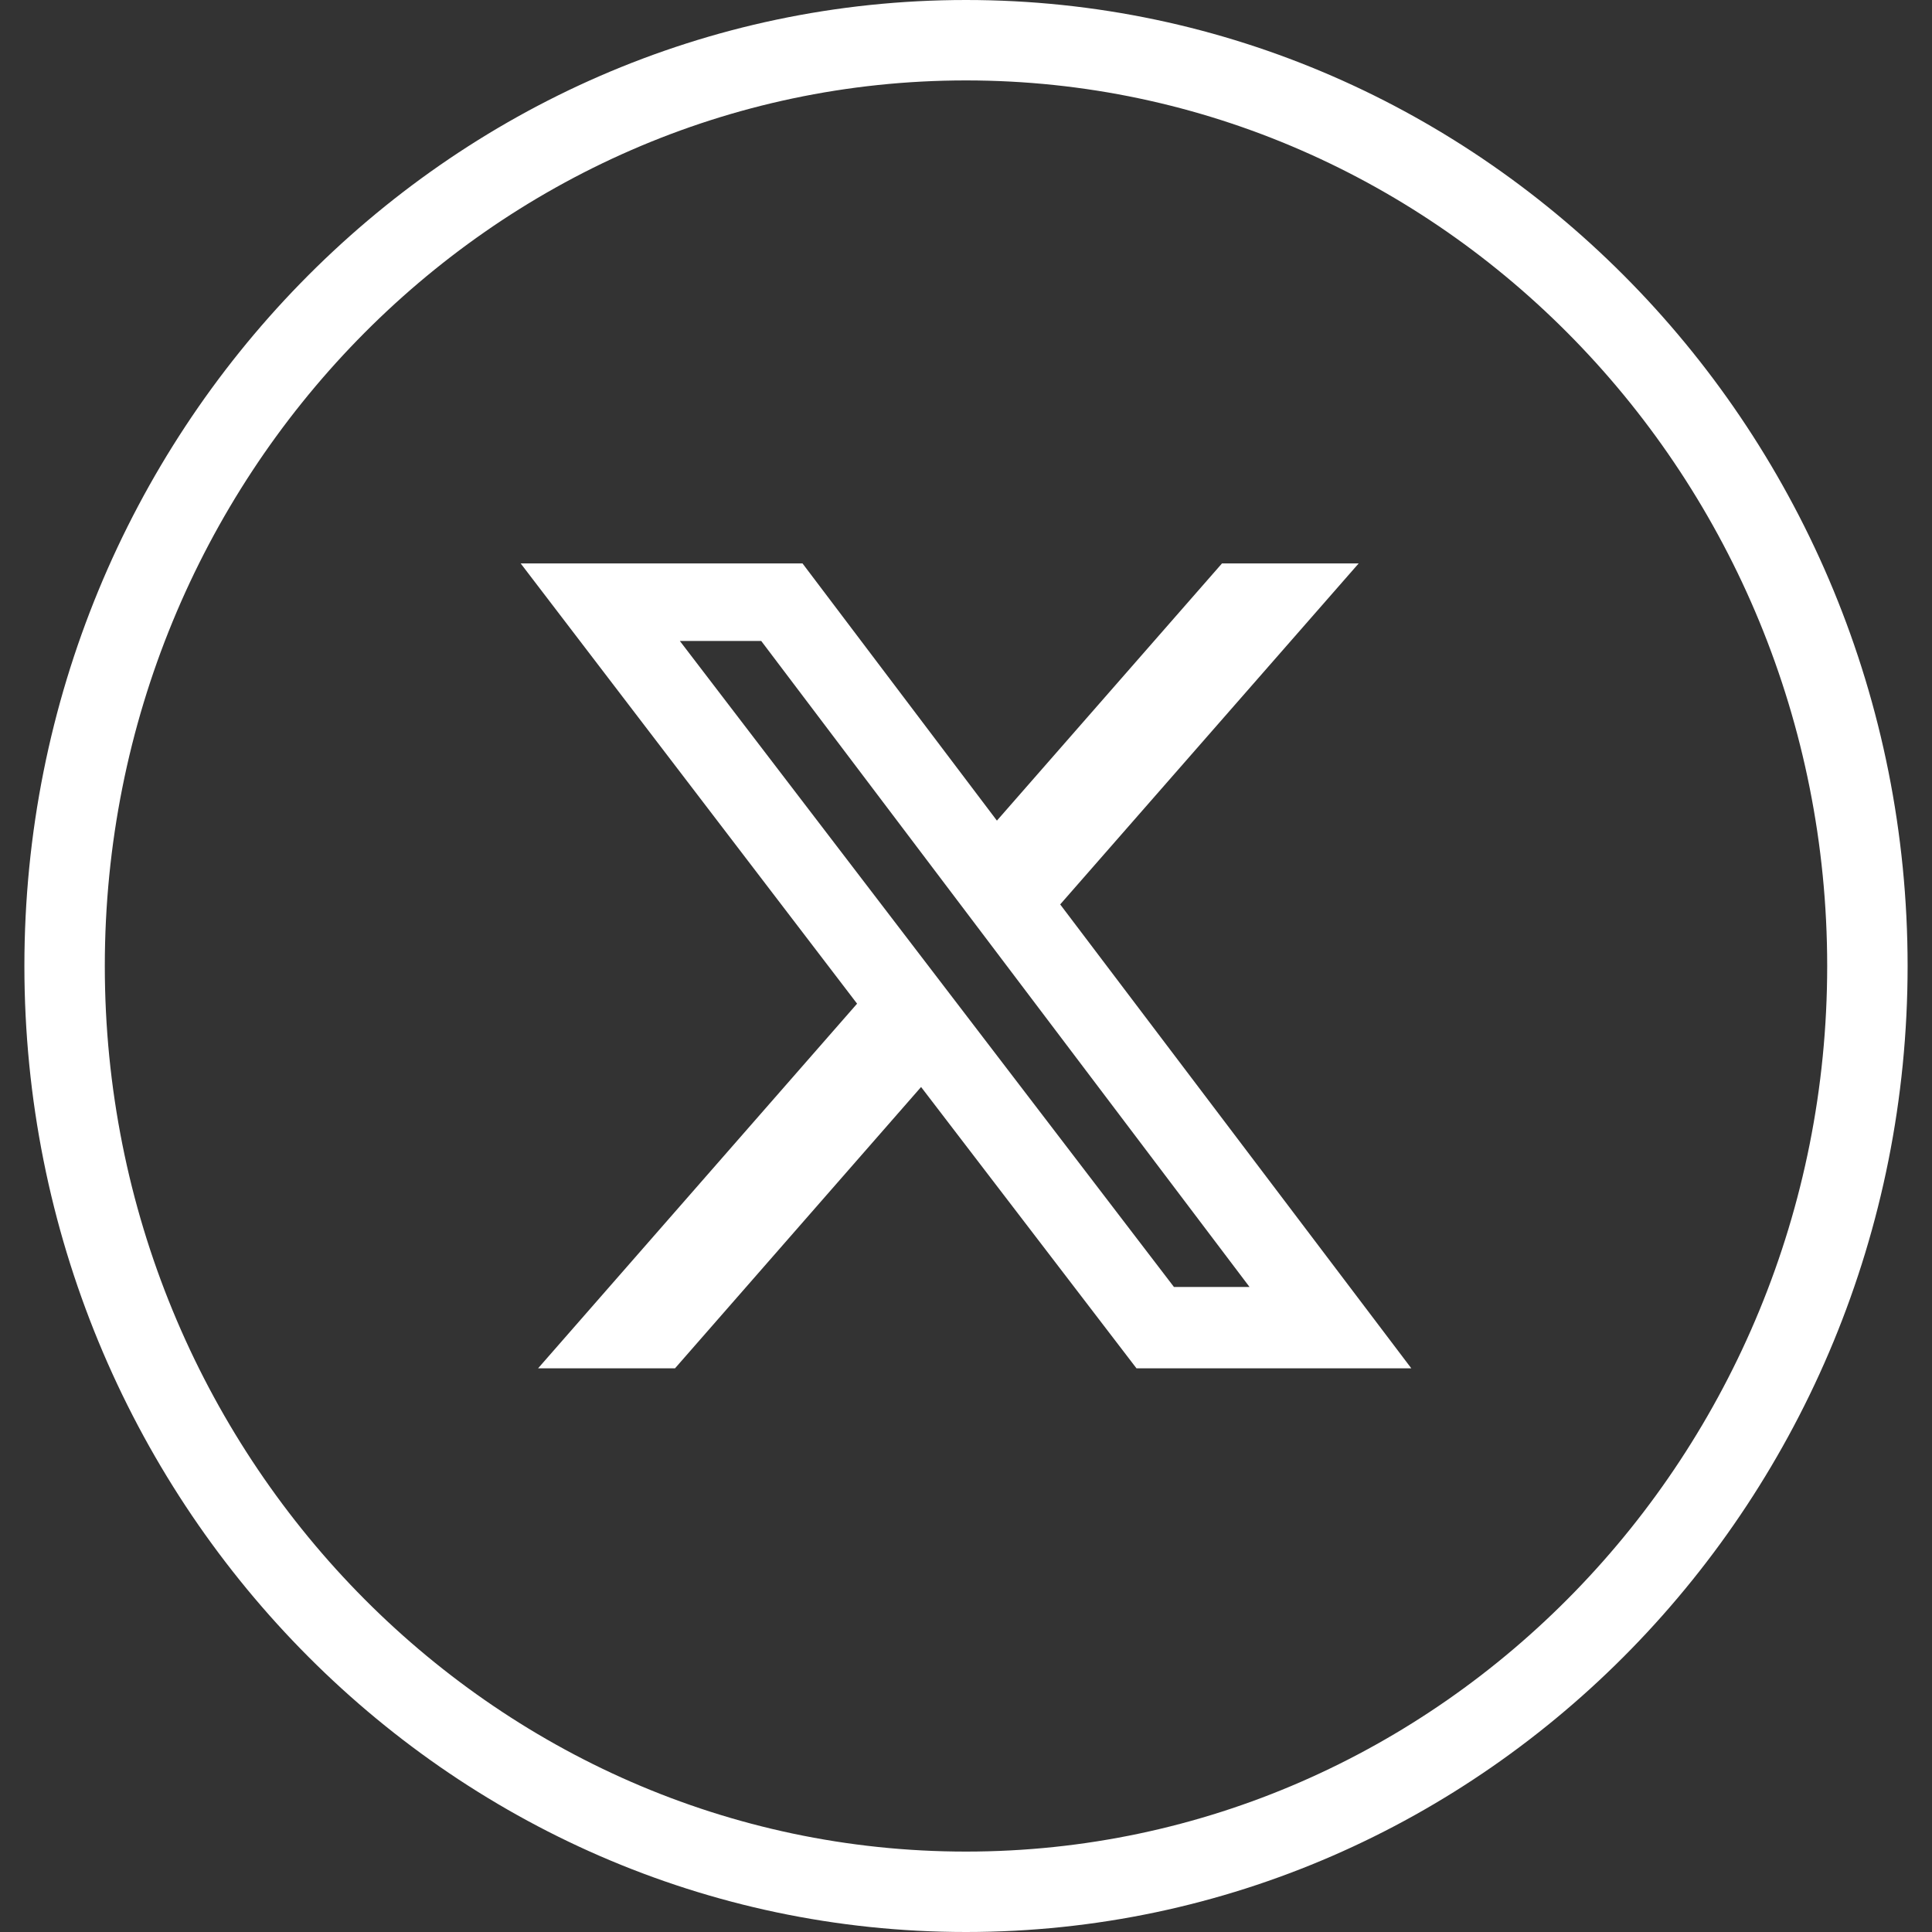 <?xml version="1.0" encoding="UTF-8"?>
<svg id="Layer_1" data-name="Layer 1" xmlns="http://www.w3.org/2000/svg" viewBox="0 0 80 80">
  <rect x="0" y="0" width="80" height="80" fill="#333333" stroke="none"/>
  <defs>
    <style>
      .cls-1 {
        fill: #fff;
      }
    </style>
  </defs>
  <path class="cls-1" d="M40,80C18.5,80,1.01,62.06,1.01,40S18.5,0,40,0s38.99,17.94,38.99,40-17.49,40-38.99,40ZM40,3.33C20.34,3.33,4.34,19.78,4.34,40s16,36.67,35.66,36.67,35.66-16.45,35.66-36.67S59.66,3.33,40,3.33Z"/>
  <path class="cls-1" d="M50.6,23.33h5.66l-12.36,14.12,14.54,19.21h-11.38l-8.92-11.65-10.19,11.65h-5.67l13.21-15.1-13.93-18.23h11.67l8.05,10.65,9.32-10.65ZM48.61,53.29h3.13l-20.22-26.75h-3.37l20.46,26.75Z"/>
</svg>